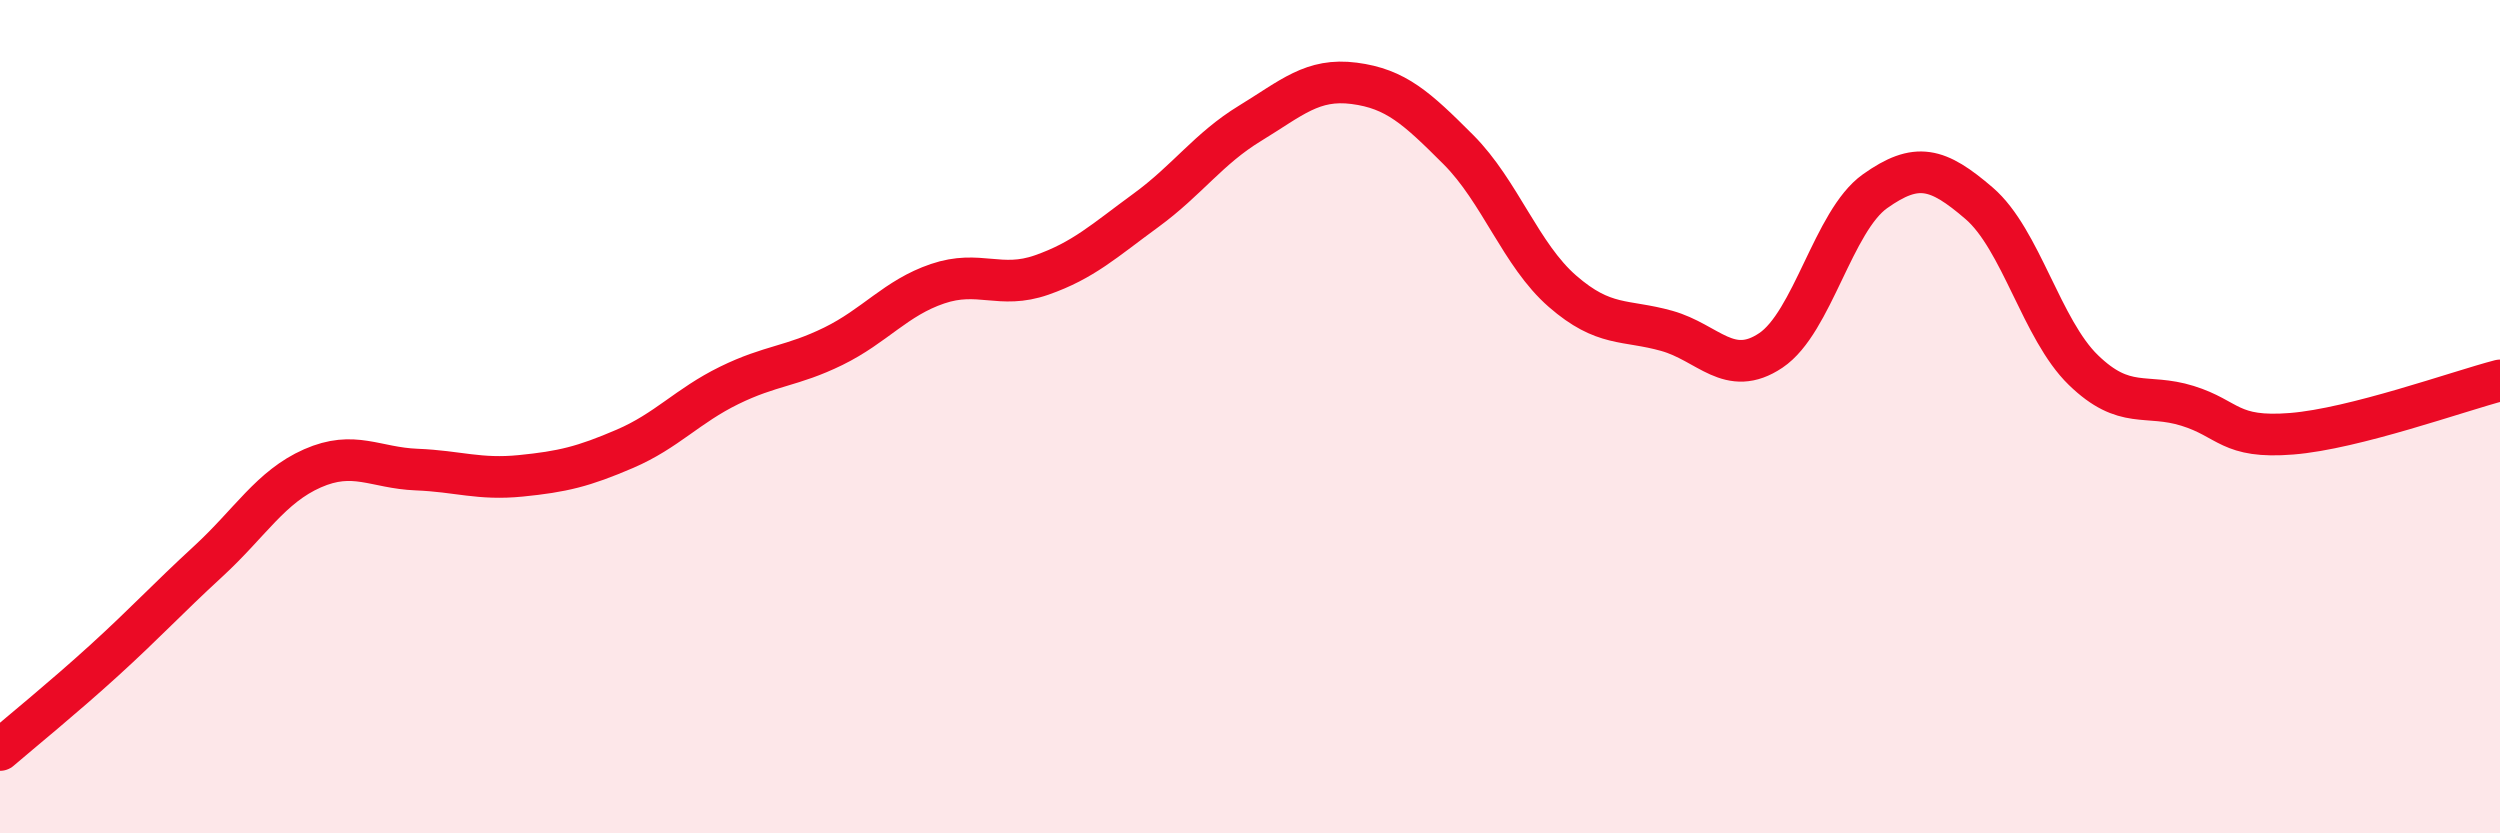 
    <svg width="60" height="20" viewBox="0 0 60 20" xmlns="http://www.w3.org/2000/svg">
      <path
        d="M 0,18 C 0.5,17.57 1.5,16.76 2.5,15.85 C 3.5,14.94 4,14.39 5,13.47 C 6,12.55 6.5,11.68 7.5,11.24 C 8.5,10.8 9,11.23 10,11.27 C 11,11.31 11.5,11.52 12.5,11.42 C 13.5,11.32 14,11.2 15,10.77 C 16,10.34 16.5,9.74 17.5,9.25 C 18.5,8.76 19,8.8 20,8.31 C 21,7.82 21.5,7.15 22.5,6.81 C 23.5,6.47 24,6.95 25,6.6 C 26,6.25 26.5,5.78 27.5,5.05 C 28.5,4.32 29,3.57 30,2.96 C 31,2.35 31.5,1.87 32.5,2 C 33.5,2.13 34,2.59 35,3.59 C 36,4.59 36.5,6.12 37.5,6.99 C 38.5,7.86 39,7.66 40,7.94 C 41,8.22 41.5,9.08 42.5,8.41 C 43.5,7.74 44,5.3 45,4.59 C 46,3.88 46.5,4.02 47.5,4.88 C 48.5,5.74 49,7.91 50,8.88 C 51,9.85 51.5,9.43 52.5,9.74 C 53.5,10.05 53.5,10.53 55,10.41 C 56.5,10.29 59,9.39 60,9.13L60 20L0 20Z"
        fill="#EB0A25"
        opacity="0.1"
        stroke-linecap="round"
        stroke-linejoin="round"
      />
      <path
        d="M 0,18 C 0.5,17.57 1.5,16.76 2.5,15.85 C 3.5,14.94 4,14.39 5,13.47 C 6,12.55 6.5,11.68 7.5,11.24 C 8.5,10.8 9,11.23 10,11.27 C 11,11.31 11.5,11.52 12.5,11.42 C 13.5,11.32 14,11.2 15,10.77 C 16,10.34 16.5,9.74 17.5,9.25 C 18.5,8.76 19,8.8 20,8.31 C 21,7.82 21.5,7.15 22.5,6.81 C 23.5,6.47 24,6.95 25,6.6 C 26,6.25 26.5,5.78 27.5,5.05 C 28.5,4.32 29,3.57 30,2.96 C 31,2.35 31.5,1.87 32.5,2 C 33.5,2.13 34,2.59 35,3.59 C 36,4.59 36.5,6.12 37.5,6.99 C 38.5,7.86 39,7.66 40,7.94 C 41,8.22 41.5,9.08 42.5,8.41 C 43.5,7.74 44,5.3 45,4.59 C 46,3.88 46.5,4.02 47.5,4.88 C 48.5,5.74 49,7.91 50,8.88 C 51,9.85 51.5,9.43 52.5,9.74 C 53.5,10.05 53.5,10.53 55,10.41 C 56.5,10.29 59,9.39 60,9.13"
        stroke="#EB0A25"
        stroke-width="1"
        fill="none"
        stroke-linecap="round"
        stroke-linejoin="round"
      />
    </svg>
  